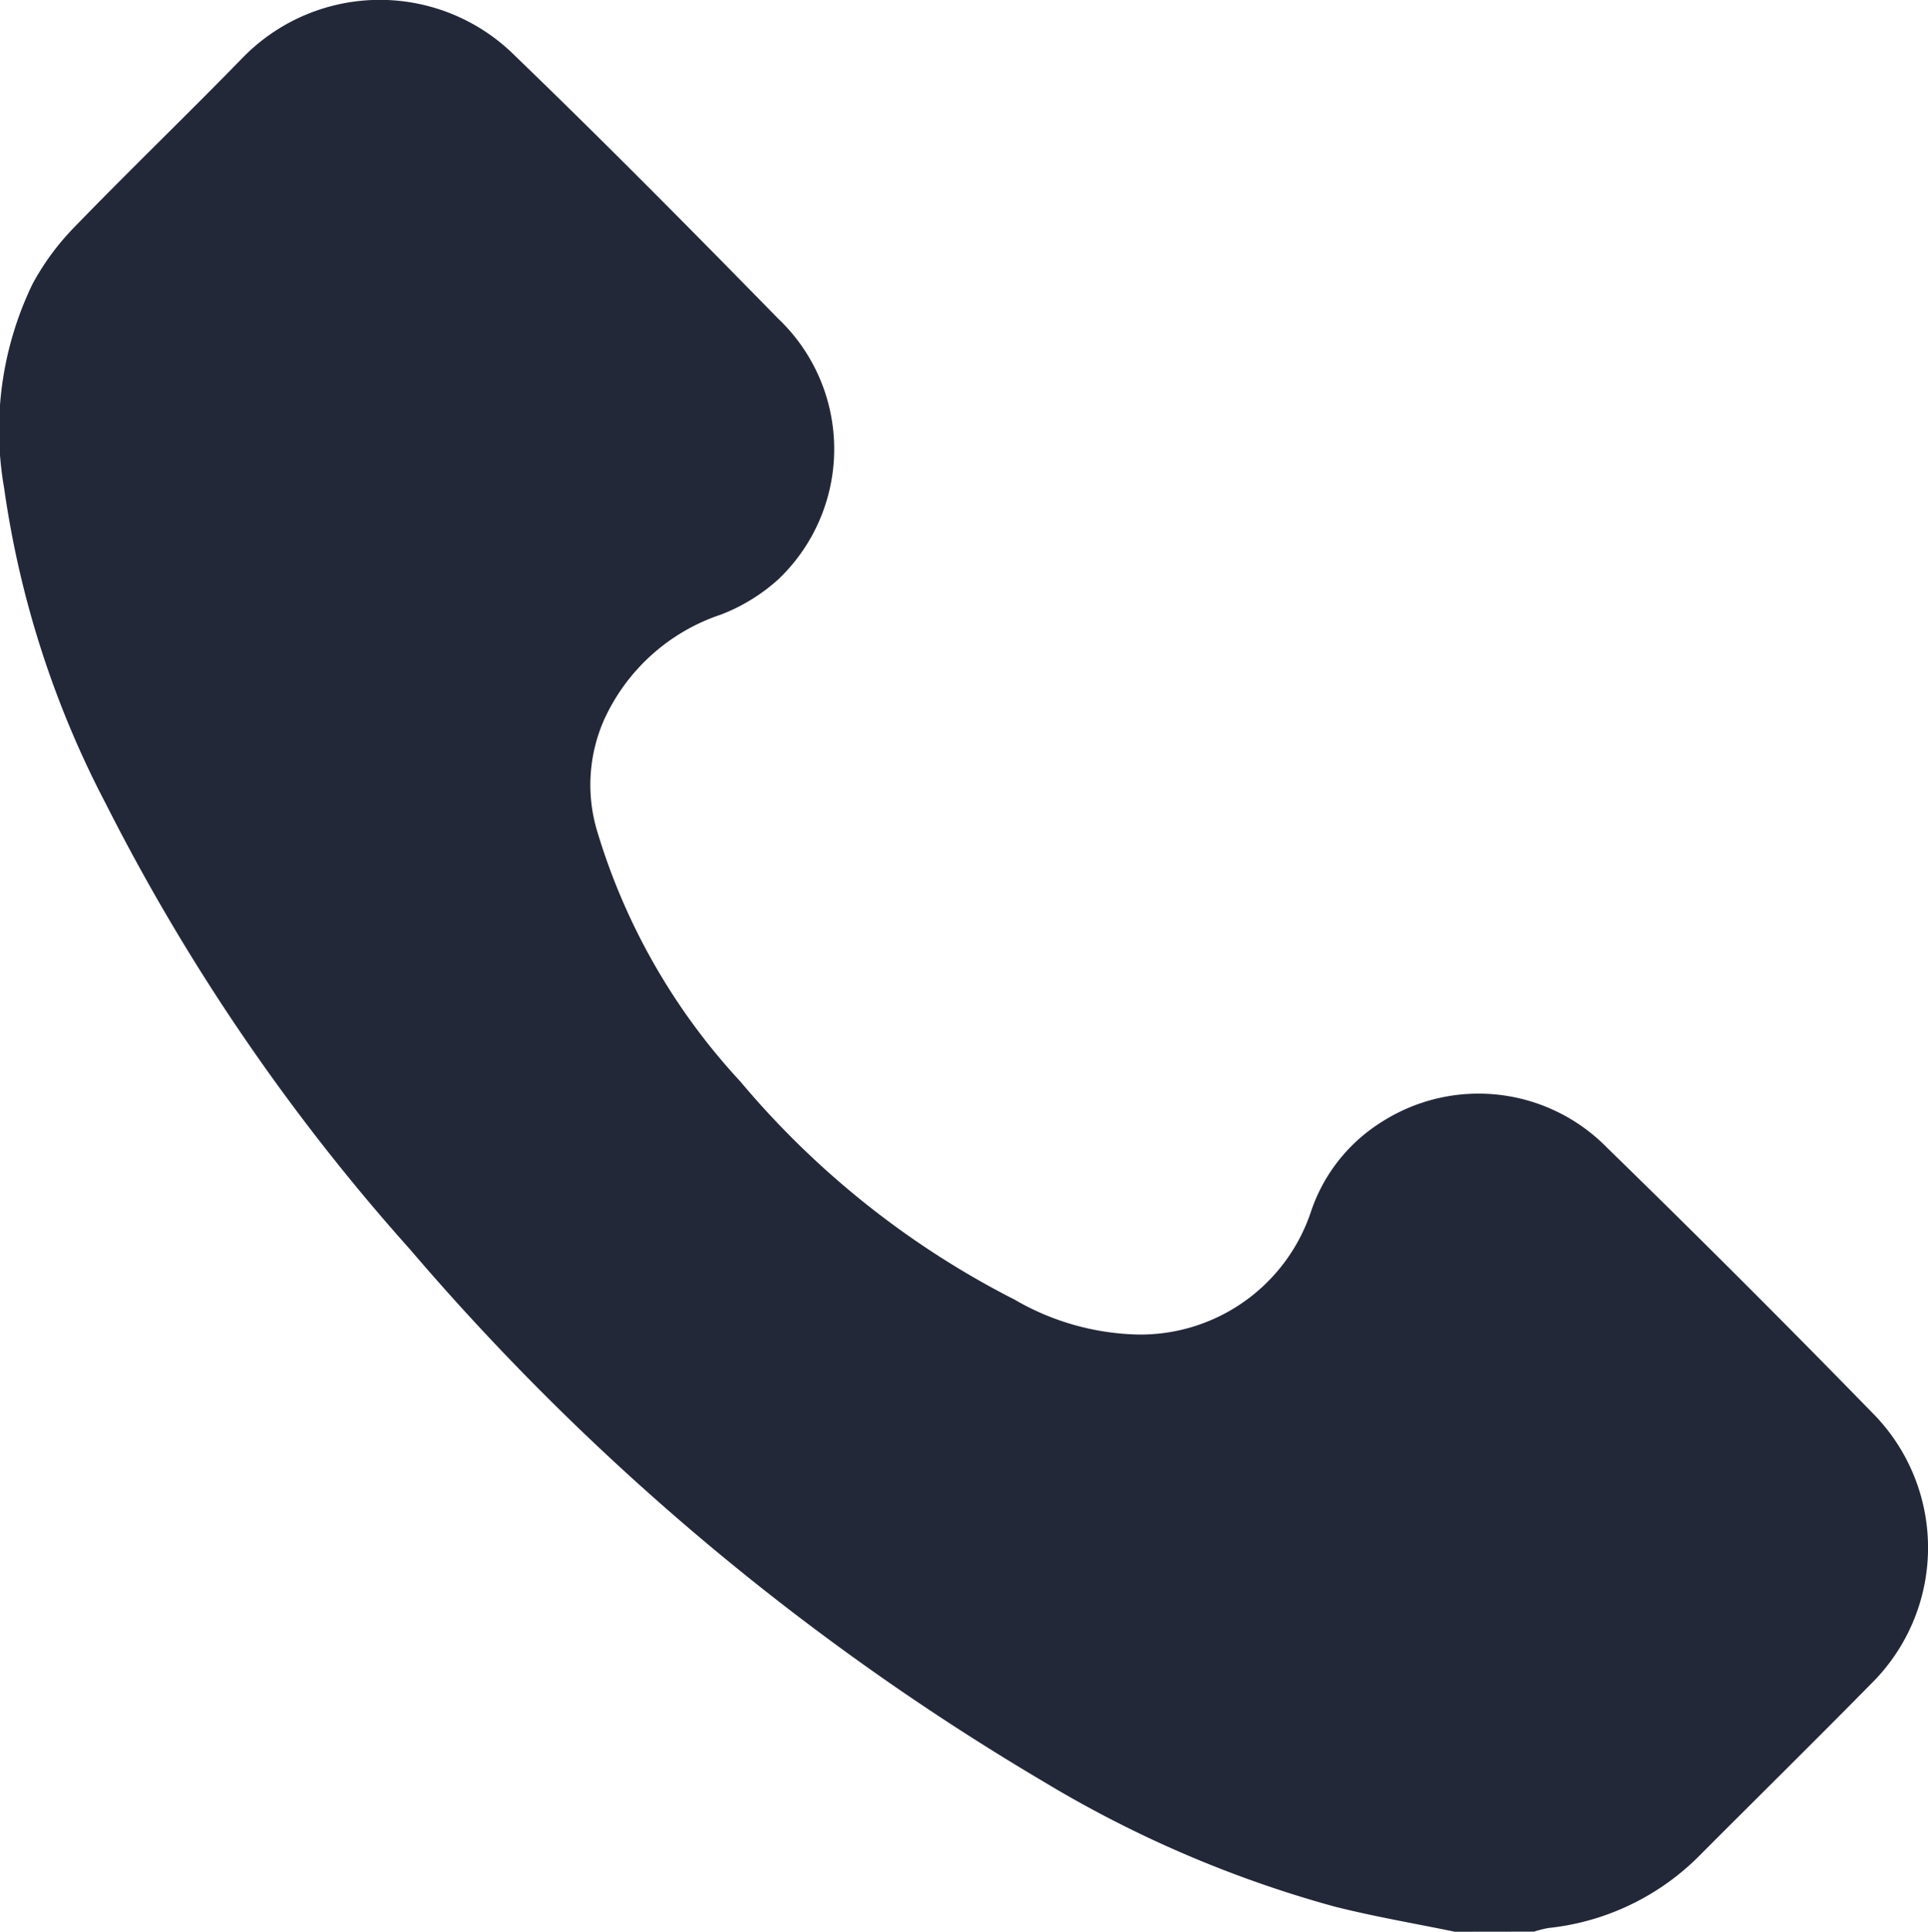 <svg xmlns="http://www.w3.org/2000/svg" xmlns:xlink="http://www.w3.org/1999/xlink" width="18.229" height="18.263" viewBox="0 0 18.229 18.263"><defs><clipPath id="a"><rect width="18.229" height="18.263" fill="#232839"/></clipPath></defs><g clip-path="url(#a)"><path d="M13.754,18.263c-.382-.079-.768-.144-1.145-.24a10.921,10.921,0,0,1-2.74-1.177,23.819,23.819,0,0,1-5.993-5.034A19.563,19.563,0,0,1,1,7.6,9.2,9.2,0,0,1,.038,4.614,3.172,3.172,0,0,1,.306,2.686a2.394,2.394,0,0,1,.387-.529C1.222,1.61,1.771,1.083,2.3.539A1.81,1.81,0,0,1,4.869.528c.843.813,1.667,1.646,2.486,2.483a1.7,1.7,0,0,1,0,2.469,1.742,1.742,0,0,1-.541.331,1.858,1.858,0,0,0-1.106,1,1.522,1.522,0,0,0-.069,1.026A6.02,6.02,0,0,0,7,10.226a8.3,8.3,0,0,0,2.592,2.061,2.421,2.421,0,0,0,1.171.33,1.7,1.7,0,0,0,1.637-1.18,1.6,1.6,0,0,1,.666-.832,1.7,1.7,0,0,1,2.13.248q1.284,1.25,2.535,2.534a1.807,1.807,0,0,1-.035,2.526c-.546.555-1.1,1.1-1.651,1.653a2.363,2.363,0,0,1-1.408.662,1.179,1.179,0,0,0-.134.034Z" transform="translate(0.001 0)" fill="#232839"/></g></svg>